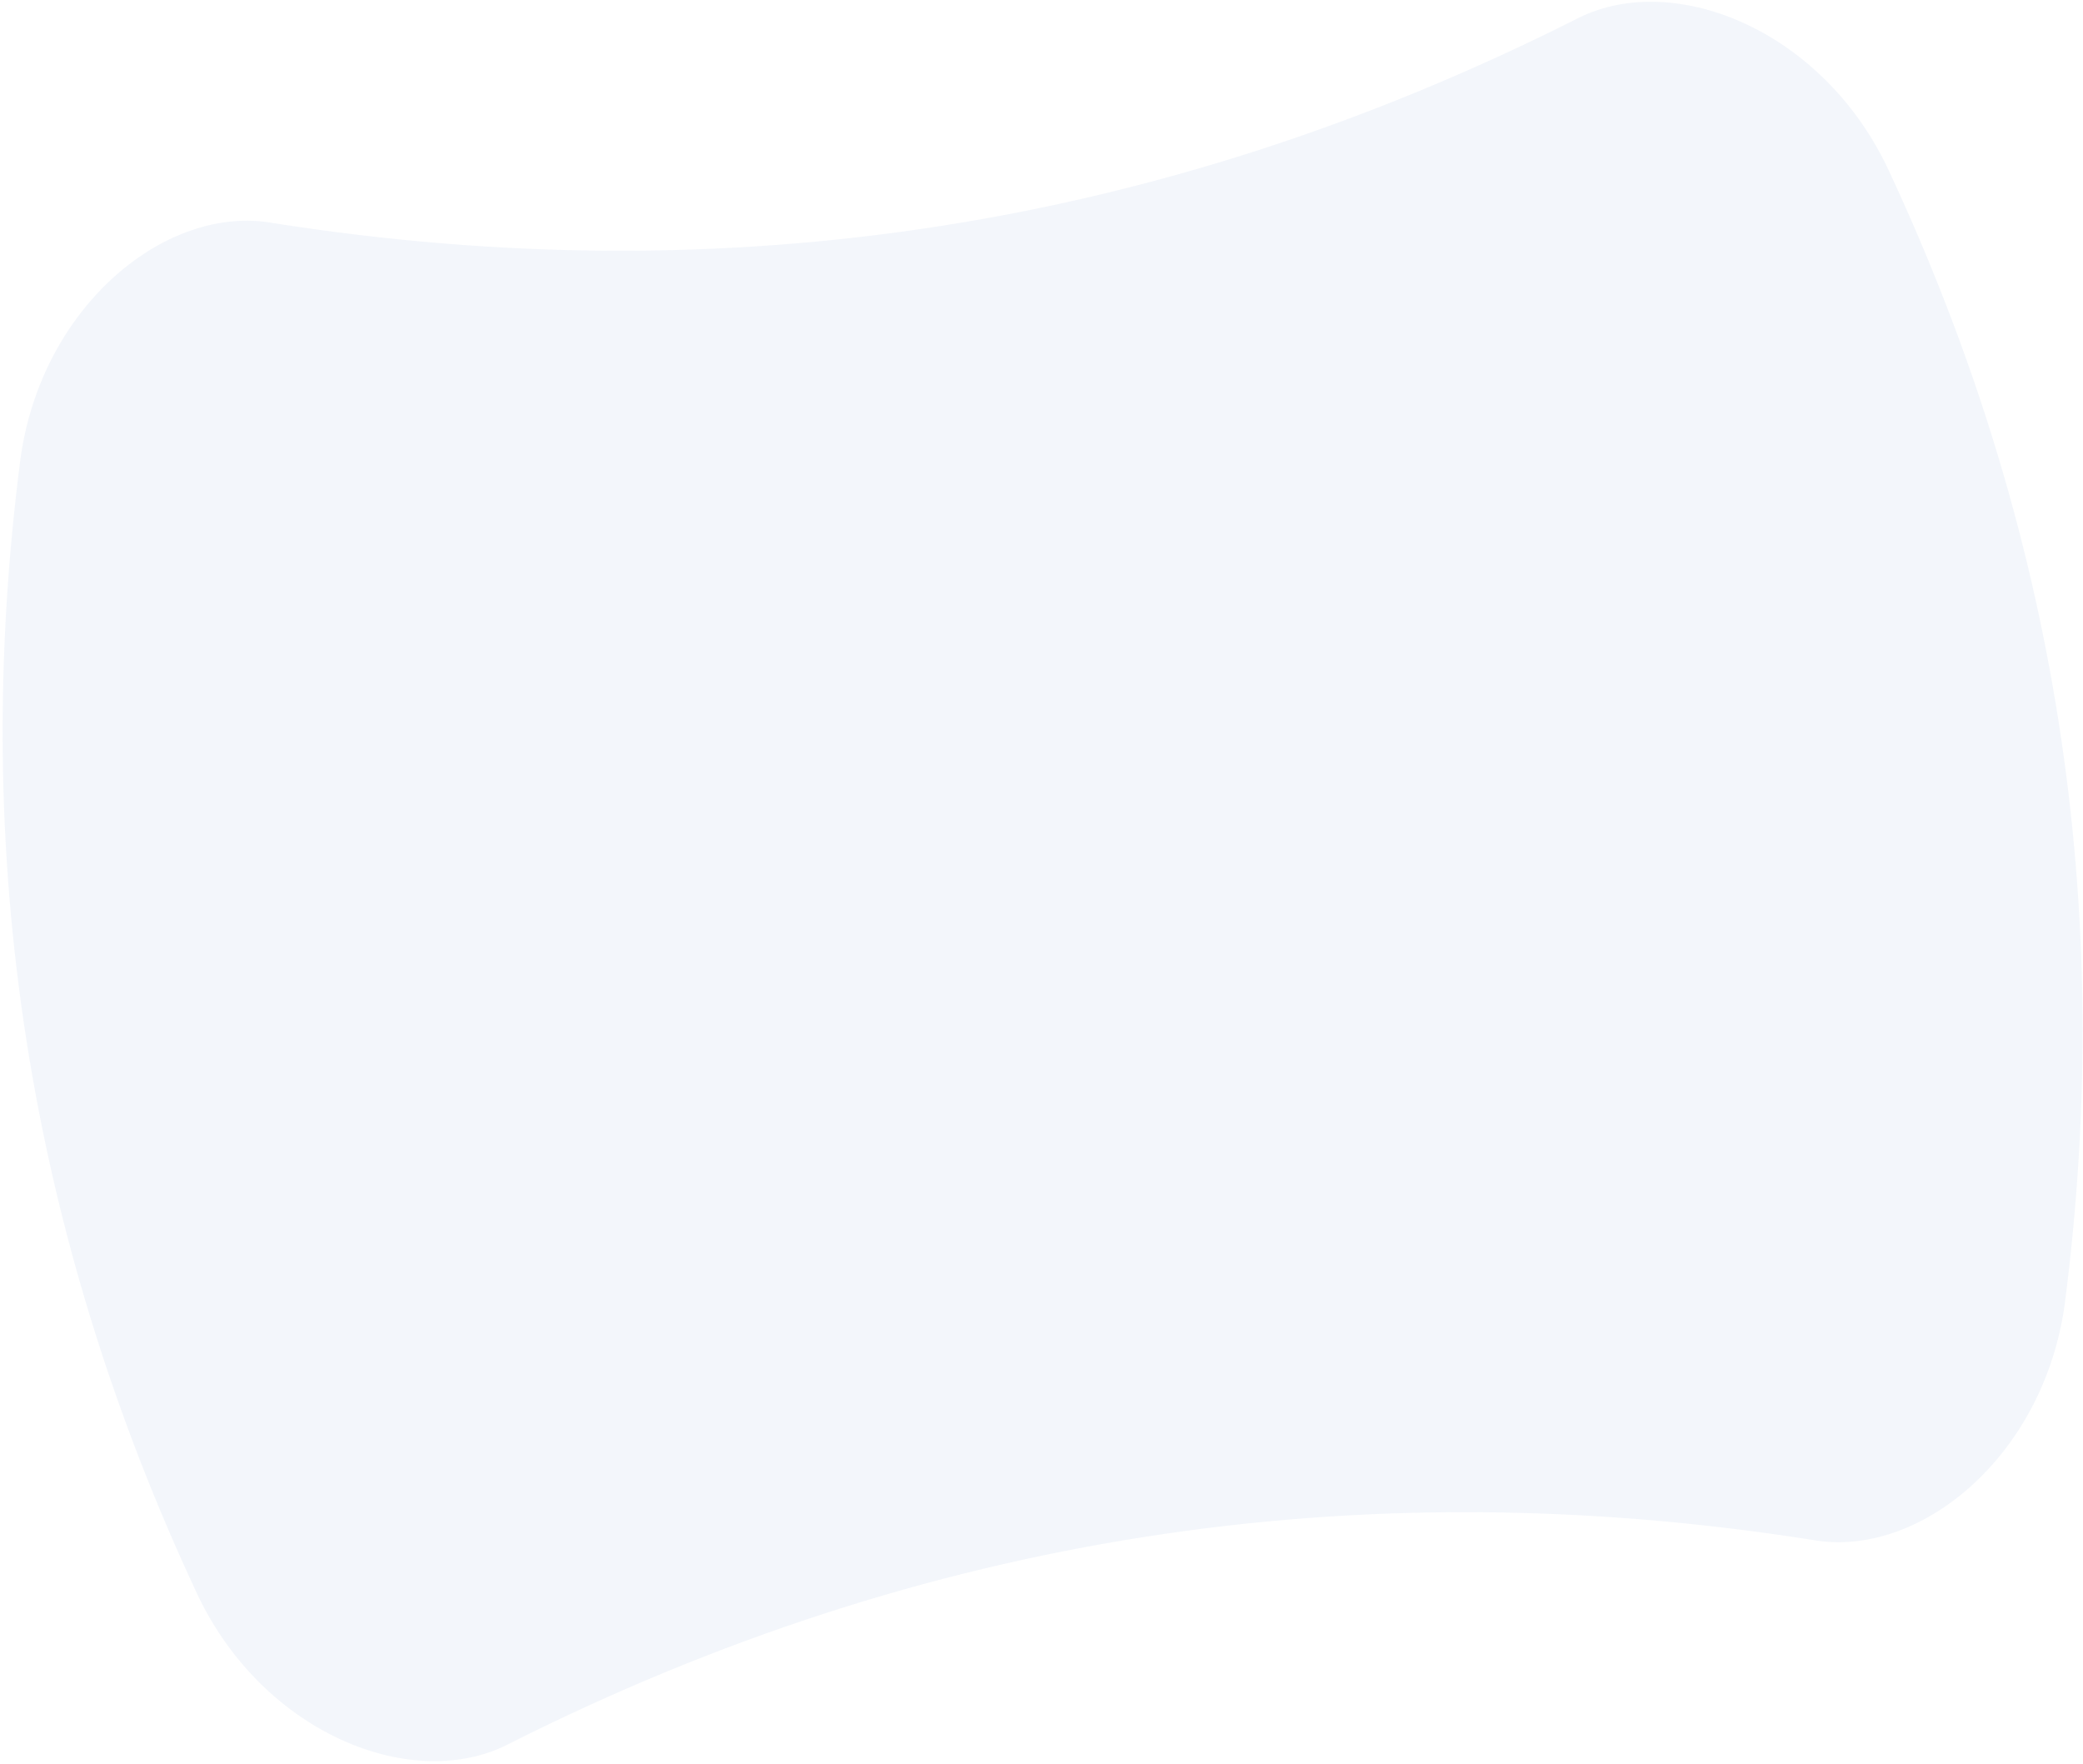 <svg width="646" height="547" viewBox="0 0 646 547" fill="none" xmlns="http://www.w3.org/2000/svg">
<path d="M561.753 477.487C420.598 455.308 286.181 476.294 158.504 540.445C128.784 556.43 82.047 538.056 61.354 494.739C8.813 382.624 -9.527 265.159 6.337 142.355C12.84 94.782 51.763 63.043 84.932 69.21C226.088 91.389 360.504 70.403 488.181 6.252C517.901 -9.733 564.637 8.632 585.332 51.958C637.873 164.074 656.212 281.538 640.348 404.343C633.846 451.915 594.922 483.654 561.753 477.487Z" fill="#044EB3" fill-opacity="0.05"/>
</svg>

